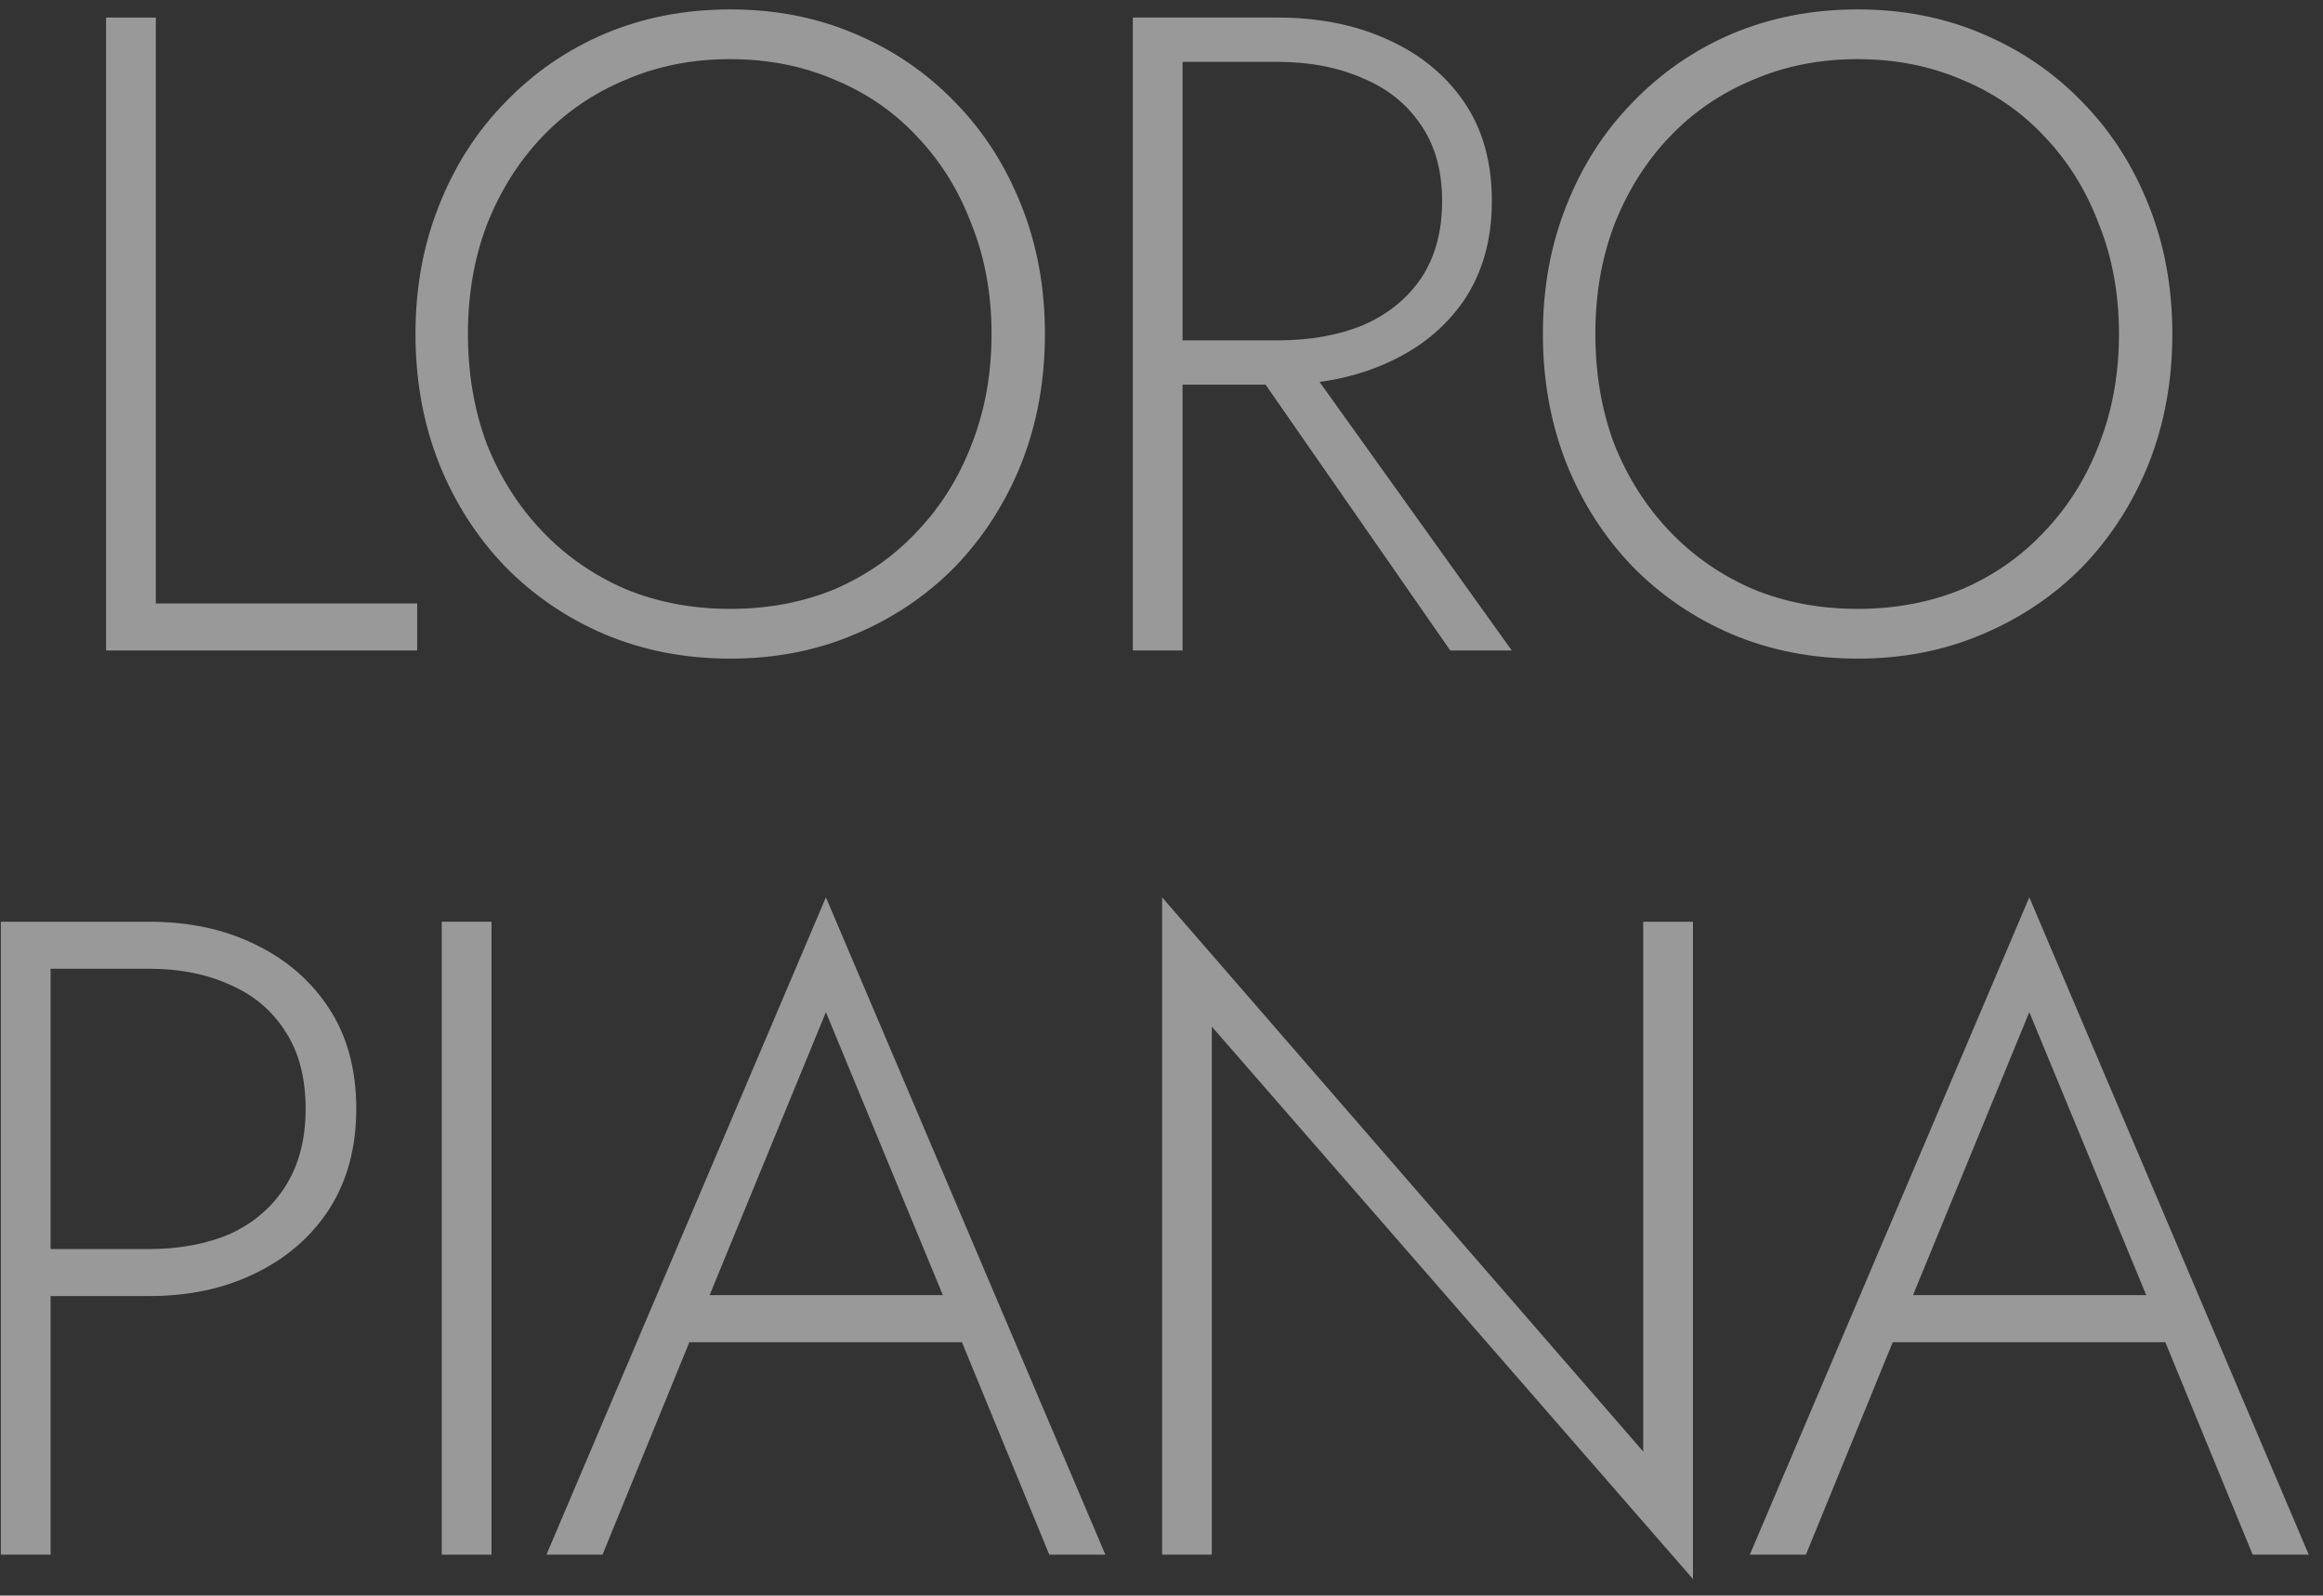 <?xml version="1.0" encoding="UTF-8"?> <svg xmlns="http://www.w3.org/2000/svg" width="131" height="90" viewBox="0 0 131 90" fill="none"><rect x="0" y="0" width="131" height="90" fill="#333333" stroke="none"/><g opacity="0.5"><path d="M5.982 0.99H8.787V34.038H23.526V36.691H5.982V0.99Z" fill="white"></path><path d="M26.388 18.84C26.388 21.084 26.745 23.159 27.459 25.062C28.207 26.933 29.244 28.564 30.57 29.959C31.896 31.352 33.46 32.441 35.262 33.222C37.064 33.971 39.036 34.344 41.178 34.344C43.32 34.344 45.292 33.971 47.094 33.222C48.896 32.441 50.443 31.352 51.735 29.959C53.061 28.564 54.081 26.933 54.795 25.062C55.543 23.159 55.917 21.084 55.917 18.84C55.917 16.596 55.543 14.54 54.795 12.669C54.081 10.765 53.061 9.117 51.735 7.723C50.443 6.329 48.896 5.258 47.094 4.509C45.292 3.727 43.32 3.336 41.178 3.336C39.036 3.336 37.064 3.727 35.262 4.509C33.46 5.258 31.896 6.329 30.57 7.723C29.244 9.117 28.207 10.765 27.459 12.669C26.745 14.54 26.388 16.596 26.388 18.84ZM23.43 18.84C23.43 16.223 23.872 13.809 24.756 11.598C25.64 9.354 26.881 7.417 28.479 5.785C30.077 4.119 31.947 2.826 34.089 1.908C36.265 0.99 38.628 0.531 41.178 0.531C43.728 0.531 46.074 0.99 48.216 1.908C50.392 2.826 52.279 4.119 53.877 5.785C55.475 7.417 56.716 9.354 57.6 11.598C58.484 13.809 58.926 16.223 58.926 18.84C58.926 21.459 58.484 23.89 57.6 26.134C56.716 28.343 55.475 30.282 53.877 31.948C52.279 33.58 50.392 34.855 48.216 35.773C46.074 36.691 43.728 37.15 41.178 37.15C38.628 37.15 36.265 36.691 34.089 35.773C31.947 34.855 30.077 33.58 28.479 31.948C26.881 30.282 25.64 28.343 24.756 26.134C23.872 23.89 23.43 21.459 23.43 18.84Z" fill="white"></path><path d="M69.952 19.657H73.063L85.252 36.691H81.784L69.952 19.657ZM63.883 0.99H66.688V36.691H63.883V0.99ZM65.362 3.49V0.99H72.043C74.355 0.99 76.412 1.398 78.214 2.214C80.05 3.03 81.495 4.204 82.549 5.733C83.603 7.263 84.13 9.133 84.13 11.344C84.13 13.52 83.603 15.389 82.549 16.953C81.495 18.483 80.05 19.657 78.214 20.473C76.412 21.288 74.355 21.697 72.043 21.697H65.362V19.198H72.043C73.879 19.198 75.494 18.909 76.888 18.331C78.282 17.718 79.37 16.834 80.152 15.678C80.934 14.489 81.325 13.043 81.325 11.344C81.325 9.61 80.917 8.165 80.101 7.008C79.319 5.852 78.231 4.985 76.837 4.407C75.443 3.796 73.845 3.49 72.043 3.49H65.362Z" fill="white"></path><path d="M89.966 18.84C89.966 21.084 90.323 23.159 91.037 25.062C91.785 26.933 92.822 28.564 94.148 29.959C95.474 31.352 97.038 32.441 98.84 33.222C100.642 33.971 102.614 34.344 104.756 34.344C106.898 34.344 108.87 33.971 110.672 33.222C112.474 32.441 114.021 31.352 115.313 29.959C116.639 28.564 117.659 26.933 118.373 25.062C119.121 23.159 119.495 21.084 119.495 18.84C119.495 16.596 119.121 14.54 118.373 12.669C117.659 10.765 116.639 9.117 115.313 7.723C114.021 6.329 112.474 5.258 110.672 4.509C108.87 3.727 106.898 3.336 104.756 3.336C102.614 3.336 100.642 3.727 98.84 4.509C97.038 5.258 95.474 6.329 94.148 7.723C92.822 9.117 91.785 10.765 91.037 12.669C90.323 14.54 89.966 16.596 89.966 18.84ZM87.008 18.84C87.008 16.223 87.45 13.809 88.334 11.598C89.218 9.354 90.459 7.417 92.057 5.785C93.655 4.119 95.525 2.826 97.667 1.908C99.843 0.99 102.206 0.531 104.756 0.531C107.306 0.531 109.652 0.99 111.794 1.908C113.97 2.826 115.857 4.119 117.455 5.785C119.053 7.417 120.294 9.354 121.178 11.598C122.062 13.809 122.504 16.223 122.504 18.84C122.504 21.459 122.062 23.89 121.178 26.134C120.294 28.343 119.053 30.282 117.455 31.948C115.857 33.58 113.97 34.855 111.794 35.773C109.652 36.691 107.306 37.15 104.756 37.15C102.206 37.15 99.843 36.691 97.667 35.773C95.525 34.855 93.655 33.58 92.057 31.948C90.459 30.282 89.218 28.343 88.334 26.134C87.45 23.89 87.008 21.459 87.008 18.84Z" fill="white"></path><path d="M0.048 51.99H2.853V87.691H0.048V51.99ZM1.629 54.642V51.99H8.412C10.656 51.99 12.645 52.416 14.379 53.266C16.147 54.115 17.541 55.322 18.561 56.886C19.581 58.45 20.091 60.337 20.091 62.547C20.091 64.724 19.581 66.611 18.561 68.209C17.541 69.772 16.147 70.98 14.379 71.829C12.645 72.68 10.656 73.105 8.412 73.105H1.629V70.453H8.412C10.146 70.453 11.676 70.163 13.002 69.585C14.328 68.974 15.365 68.073 16.113 66.882C16.861 65.692 17.235 64.248 17.235 62.547C17.235 60.813 16.861 59.368 16.113 58.212C15.365 57.023 14.328 56.139 13.002 55.56C11.676 54.949 10.146 54.642 8.412 54.642H1.629Z" fill="white"></path><path d="M24.912 51.99H27.717V87.691H24.912V51.99Z" fill="white"></path><path d="M37.497 75.706L38.415 73.053H54.888L55.806 75.706H37.497ZM46.575 57.09L39.639 73.972L39.333 74.584L33.978 87.691H30.816L46.575 50.614L62.334 87.691H59.172L53.868 74.787L53.613 74.124L46.575 57.09Z" fill="white"></path><path d="M92.665 51.99H95.471V89.067L68.338 57.907V87.691H65.534V50.614L92.665 81.876V51.99Z" fill="white"></path><path d="M105.359 75.706L106.277 73.053H122.75L123.668 75.706H105.359ZM114.437 57.09L107.501 73.972L107.195 74.584L101.84 87.691H98.678L114.437 50.614L130.196 87.691H127.034L121.73 74.787L121.475 74.124L114.437 57.09Z" fill="white"></path></g></svg> 